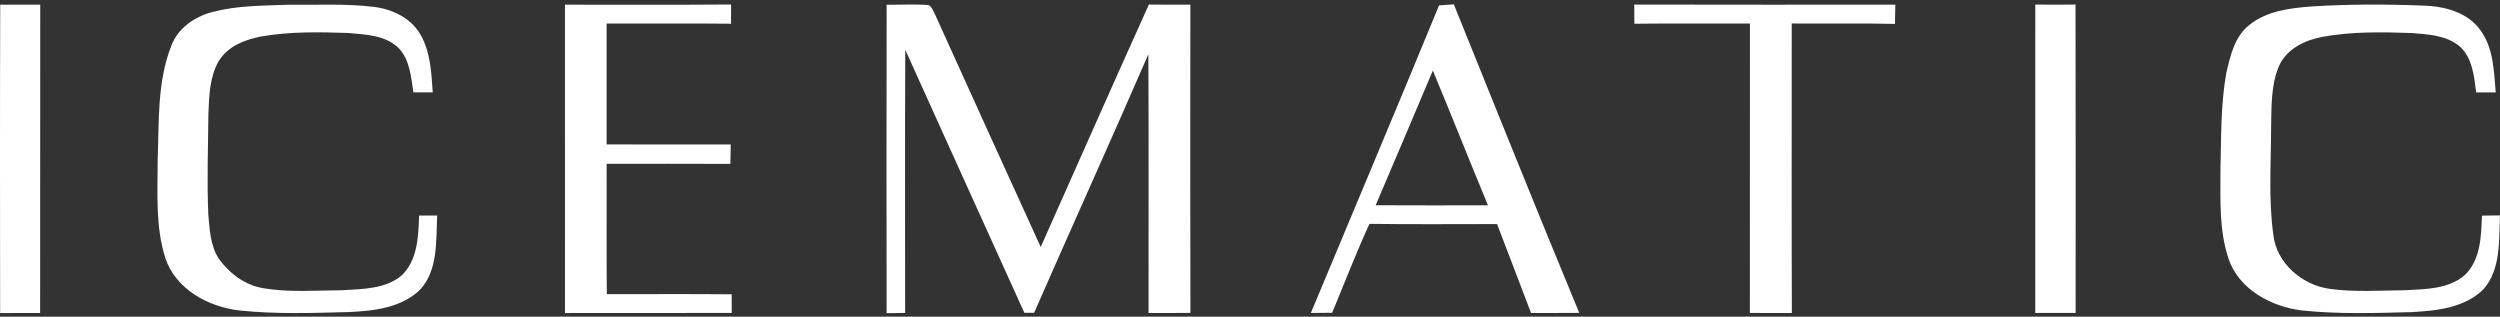 <svg width="300" height="38" viewBox="0 0 300 38" fill="none" xmlns="http://www.w3.org/2000/svg">
<rect x="0" y="0" width="300" height="38" fill="#333333" stroke="none"/>
<path d="M0.015 37.572C0.002 25.236 -0.016 12.895 0.027 0.559C1.628 0.567 3.228 0.563 4.829 0.563C4.808 12.899 4.838 25.232 4.816 37.564C3.216 37.555 1.615 37.555 0.015 37.572Z" fill="white"/>
<path d="M25.473 1.444C28.43 0.661 31.519 0.683 34.553 0.57C37.998 0.614 41.466 0.406 44.894 0.83C47.057 1.094 49.275 2.136 50.416 4.086C51.665 6.187 51.76 8.704 51.931 11.082C51.154 11.082 50.382 11.082 49.61 11.078C49.322 9.262 49.194 7.221 47.876 5.811C46.306 4.22 43.911 4.151 41.835 3.96C38.367 3.839 34.862 3.774 31.429 4.363C29.447 4.726 27.327 5.526 26.237 7.35C25.156 9.227 25.1 11.476 25.01 13.586C24.971 17.611 24.825 21.641 24.993 25.672C25.151 27.505 25.233 29.472 26.263 31.064C27.546 32.819 29.412 34.233 31.592 34.583C34.703 35.115 37.874 34.843 41.011 34.83C43.487 34.67 46.293 34.717 48.28 32.983C50.116 31.12 50.211 28.331 50.292 25.866C51.017 25.866 51.738 25.866 52.463 25.866C52.309 28.867 52.596 32.352 50.434 34.739C48.185 36.944 44.847 37.316 41.86 37.446C37.501 37.558 33.124 37.718 28.782 37.26C25.044 36.853 21.071 34.726 19.831 30.934C18.633 27.146 18.921 23.103 18.921 19.185C19.097 14.602 18.844 9.837 20.556 5.5C21.341 3.372 23.362 1.997 25.473 1.444Z" fill="white"/>
<path d="M67.794 0.563C74.441 0.554 81.083 0.593 87.73 0.541C87.73 1.306 87.725 2.076 87.725 2.846C82.748 2.798 77.77 2.833 72.793 2.828C72.802 7.663 72.802 12.493 72.793 17.327C77.758 17.353 82.722 17.331 87.687 17.34C87.674 18.114 87.661 18.892 87.648 19.666C82.697 19.64 77.749 19.658 72.797 19.658C72.81 24.872 72.767 30.083 72.819 35.298C77.809 35.306 82.804 35.267 87.799 35.315C87.803 36.059 87.803 36.803 87.807 37.551C81.139 37.577 74.466 37.546 67.798 37.564C67.79 25.231 67.794 12.895 67.794 0.563Z" fill="white"/>
<path d="M106.396 0.567C108.078 0.588 109.769 0.476 111.451 0.61C111.893 0.891 112.026 1.44 112.27 1.877C116.454 11.143 120.668 20.388 124.886 29.637C129.215 19.943 133.489 10.222 137.866 0.545C139.522 0.567 141.183 0.567 142.843 0.562C142.831 12.89 142.826 25.218 142.848 37.546C141.174 37.563 139.501 37.563 137.827 37.559C137.814 27.207 137.866 16.855 137.802 6.508C133.309 16.886 128.627 27.177 124.096 37.533C123.8 37.533 123.212 37.533 122.921 37.533C118.166 27.008 113.373 16.505 108.632 5.976C108.584 16.501 108.614 27.026 108.614 37.55C107.872 37.559 107.13 37.568 106.392 37.581C106.383 25.244 106.37 12.903 106.396 0.567Z" fill="white"/>
<path d="M172.686 0.645C173.274 0.597 173.866 0.558 174.458 0.52C179.444 12.873 184.409 25.24 189.511 37.546C187.58 37.564 185.653 37.555 183.726 37.559C182.349 34.005 181.027 30.433 179.65 26.888C174.544 26.888 169.438 26.935 164.331 26.862C162.731 30.373 161.332 33.966 159.86 37.533C159.006 37.542 158.152 37.546 157.303 37.555C162.426 25.249 167.622 12.973 172.686 0.645ZM165.078 24.631C169.571 24.656 174.063 24.643 178.556 24.639C176.329 19.26 174.175 13.846 171.943 8.467C169.661 13.859 167.382 19.251 165.078 24.631Z" fill="white"/>
<path d="M196.111 0.549C206.556 0.579 216.995 0.557 227.44 0.562C227.422 1.327 227.41 2.097 227.397 2.867C223.264 2.776 219.137 2.849 215.009 2.819C215.009 14.399 214.983 25.983 215.022 37.563C213.34 37.558 211.662 37.558 209.984 37.554C209.993 25.979 209.98 14.403 209.993 2.828C205.367 2.836 200.746 2.793 196.124 2.849C196.116 2.08 196.111 1.314 196.111 0.549Z" fill="white"/>
<path d="M244.236 0.549C245.84 0.567 247.45 0.571 249.063 0.545C249.097 12.882 249.072 25.218 249.076 37.554C247.458 37.563 245.845 37.563 244.231 37.55C244.231 25.214 244.223 12.882 244.236 0.549Z" fill="white"/>
<path d="M269.947 2.976C272.041 1.294 274.813 0.97 277.396 0.775C281.842 0.494 286.308 0.498 290.758 0.671C293.294 0.736 296.1 1.445 297.658 3.633C299.228 5.774 299.271 8.541 299.486 11.084C298.696 11.084 297.915 11.084 297.139 11.084C296.898 9.168 296.697 7.006 295.212 5.609C293.637 4.247 291.432 4.126 289.458 3.966C285.854 3.841 282.211 3.772 278.649 4.429C276.577 4.822 274.401 5.864 273.491 7.901C272.492 10.223 272.59 12.813 272.534 15.295C272.526 19.593 272.204 23.926 272.805 28.198C273.187 31.61 276.302 34.23 279.576 34.663C282.562 35.082 285.588 34.849 288.591 34.827C291.054 34.693 293.843 34.715 295.813 32.976C297.679 31.147 297.744 28.319 297.834 25.872C298.555 25.863 299.276 25.855 300.001 25.85C299.855 28.851 300.13 32.323 297.997 34.732C295.757 36.941 292.419 37.287 289.445 37.452C285.038 37.568 280.614 37.715 276.225 37.253C272.595 36.812 268.728 34.779 267.45 31.121C266.283 27.709 266.454 24.038 266.454 20.484C266.549 16.566 266.471 12.61 267.158 8.74C267.638 6.664 268.171 4.338 269.947 2.976Z" fill="white"/>
</svg>
